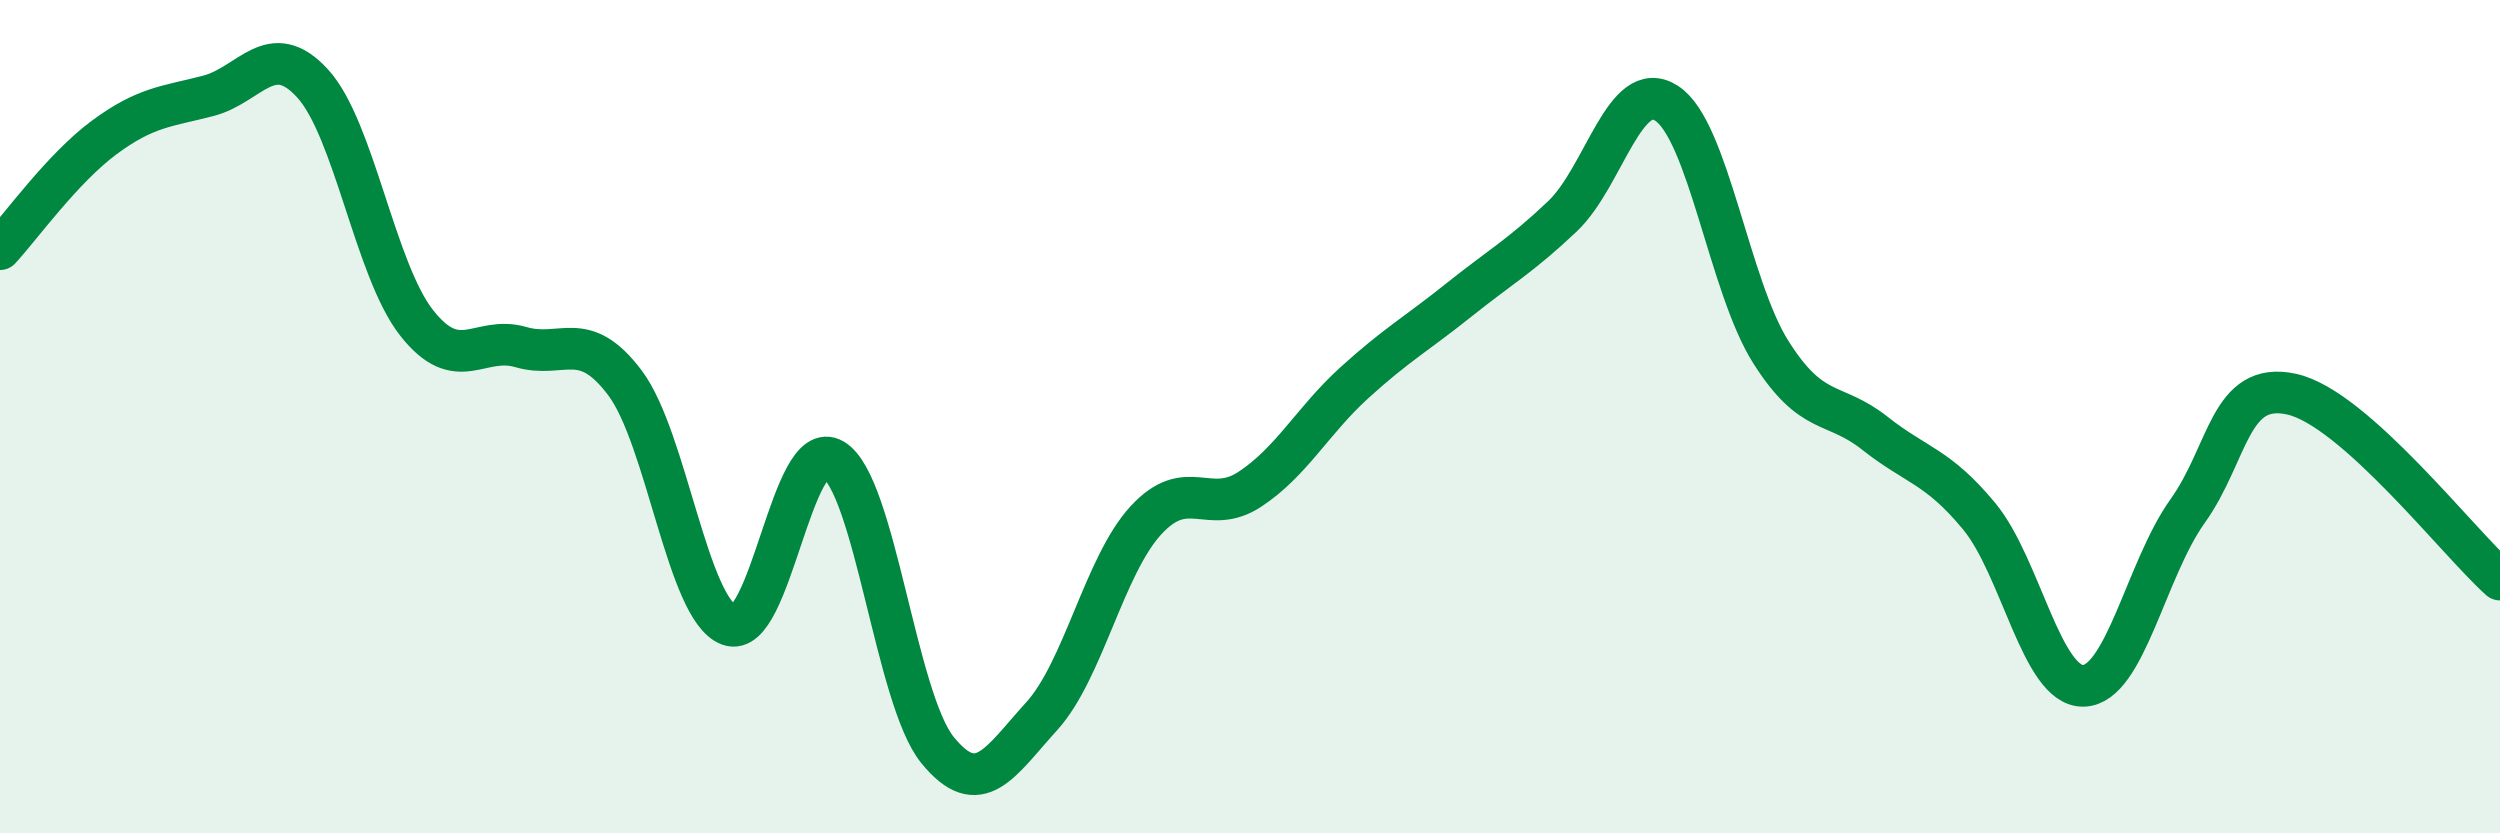 
    <svg width="60" height="20" viewBox="0 0 60 20" xmlns="http://www.w3.org/2000/svg">
      <path
        d="M 0,5.98 C 0.5,5.44 1.5,4.04 2.5,3.3 C 3.5,2.56 4,2.56 5,2.3 C 6,2.04 6.5,0.91 7.5,2 C 8.5,3.09 9,6.48 10,7.75 C 11,9.02 11.5,8.04 12.5,8.33 C 13.5,8.62 14,7.86 15,9.19 C 16,10.52 16.5,14.63 17.5,15 C 18.5,15.37 19,10.43 20,11.03 C 21,11.63 21.5,16.77 22.5,18 C 23.5,19.23 24,18.29 25,17.19 C 26,16.09 26.5,13.58 27.5,12.49 C 28.5,11.4 29,12.4 30,11.74 C 31,11.08 31.5,10.1 32.5,9.19 C 33.5,8.28 34,8.01 35,7.21 C 36,6.41 36.5,6.14 37.5,5.19 C 38.5,4.24 39,1.83 40,2.48 C 41,3.13 41.5,6.87 42.5,8.45 C 43.5,10.03 44,9.61 45,10.4 C 46,11.19 46.5,11.18 47.5,12.39 C 48.5,13.6 49,16.48 50,16.46 C 51,16.44 51.5,13.67 52.5,12.27 C 53.5,10.87 53.5,9.13 55,9.46 C 56.5,9.79 59,13.02 60,13.91L60 20L0 20Z"
        fill="#008740"
        opacity="0.1"
        stroke-linecap="round"
        stroke-linejoin="round"
      />
      <path
        d="M 0,5.98 C 0.5,5.44 1.5,4.04 2.5,3.3 C 3.5,2.56 4,2.56 5,2.3 C 6,2.04 6.5,0.91 7.5,2 C 8.5,3.09 9,6.48 10,7.75 C 11,9.02 11.5,8.04 12.5,8.33 C 13.5,8.62 14,7.86 15,9.19 C 16,10.52 16.5,14.63 17.5,15 C 18.5,15.37 19,10.43 20,11.03 C 21,11.63 21.5,16.77 22.5,18 C 23.5,19.23 24,18.29 25,17.19 C 26,16.09 26.5,13.58 27.5,12.49 C 28.5,11.4 29,12.4 30,11.74 C 31,11.08 31.5,10.1 32.5,9.19 C 33.5,8.28 34,8.01 35,7.21 C 36,6.41 36.5,6.14 37.5,5.19 C 38.5,4.24 39,1.83 40,2.48 C 41,3.13 41.5,6.87 42.5,8.45 C 43.5,10.03 44,9.61 45,10.4 C 46,11.19 46.5,11.18 47.5,12.39 C 48.5,13.6 49,16.48 50,16.46 C 51,16.44 51.5,13.67 52.5,12.27 C 53.5,10.87 53.5,9.13 55,9.46 C 56.5,9.79 59,13.02 60,13.91"
        stroke="#008740"
        stroke-width="1"
        fill="none"
        stroke-linecap="round"
        stroke-linejoin="round"
      />
    </svg>
  